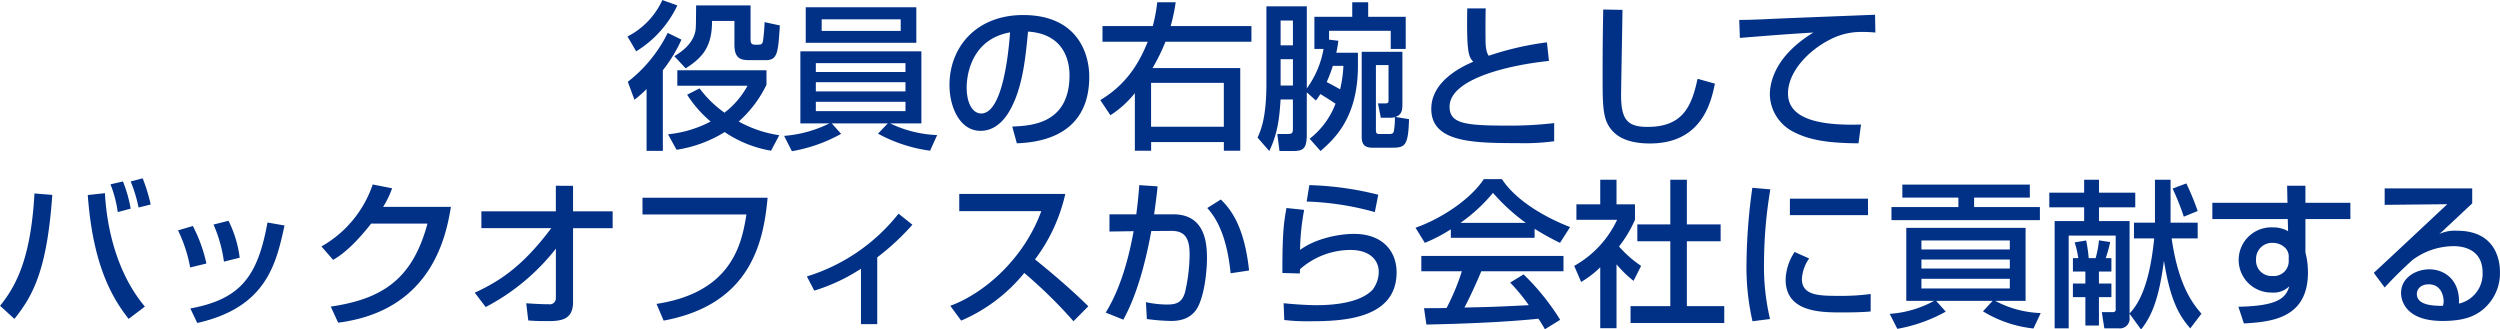 <svg xmlns="http://www.w3.org/2000/svg" width="507.094" height="66.81" viewBox="0 0 507.094 66.81">
  <defs>
    <style>
      .cls-1 {
        fill: #013087;
        fill-rule: evenodd;
      }
    </style>
  </defs>
  <path id="_02-interview--sec1--title-pc" data-name="02-interview--sec1--title-pc" class="cls-1" d="M627,1398.52a24.081,24.081,0,0,0,4.767,5.44,23.618,23.618,0,0,1-8.639,2.59l1.728,3.14a25.9,25.9,0,0,0,9.759-3.59,23.886,23.886,0,0,0,9.407,3.78l1.664-3.14a24.4,24.4,0,0,1-8.223-2.78,23.675,23.675,0,0,0,5.632-7.46v-2.94H625.011v3.14H639.25a17.3,17.3,0,0,1-4.672,5.47,22.639,22.639,0,0,1-5.055-4.93Zm1.824-18.11c-0.032,4.29-.032,4.74-0.192,5.41-0.64,2.72-3.3,4.32-4.224,4.89l2.3,2.47c3.264-2.11,5.375-4.23,5.343-9.63h4.544v4.83c0,2.97,1.44,3.13,3.168,3.13h3.2c2.367,0,2.5-1.5,2.847-7.04l-3.1-.67a35.207,35.207,0,0,1-.32,3.81c-0.16.77-.384,0.77-1.5,0.77-1.024,0-1.024-.42-1.024-1.51v-6.46H628.819Zm-5.76,5.57a28.411,28.411,0,0,1-8.095,9.92l1.343,3.64a23.511,23.511,0,0,0,2.464-2.17v12.54h3.3v-16.35a29.92,29.92,0,0,0,3.776-6.21Zm-1.088-6.66a15.5,15.5,0,0,1-7.071,7.39l1.759,3.01a21.838,21.838,0,0,0,8.352-9.31Zm26.273,30.66a31.362,31.362,0,0,0,9.983-3.52l-1.888-2.12H667.7l-1.984,2.08a30.6,30.6,0,0,0,10.559,3.46l1.44-3.17a24.216,24.216,0,0,1-9.535-2.37h6.336v-14.62H649.971v14.62h5.888a24.977,24.977,0,0,1-9.183,2.53Zm4.863-13.99h18.175v1.86H653.107v-1.86Zm0-3.87h18.175v1.79H653.107v-1.79Zm0,7.84h18.175v1.89H653.107v-1.89Zm20.383-19.17H651.059v7.2H673.49v-7.2Zm-3.168,4.8H654.291v-2.36h16.031v2.36Zm23.553,22.79c3.327-.16,14.686-0.77,14.686-13.48,0-5.24-2.783-12.54-13.407-12.54-9.5,0-14.942,6.5-14.942,14.21,0,4.48,2.111,9.28,6.3,9.28,3.712,0,5.6-3.52,6.144-4.51,2.431-4.58,2.975-10.31,3.487-15.62,7.552,0.48,8.416,6.31,8.416,8.83,0,9.92-7.808,10.27-11.615,10.43Zm-1.376-22.5c-0.32,4.48-1.568,16.45-5.856,16.45-1.6,0-2.944-1.83-2.944-5.28C683.7,1394.23,684.851,1387.23,692.5,1385.88Zm20.352,16.8a20.337,20.337,0,0,0,4.96-4.48v11.68h3.3v-1.76h14.751v1.76h3.328v-16.77H721.4a37.623,37.623,0,0,0,2.624-5.34h17.438v-3.17H725.075a35.017,35.017,0,0,0,1.023-4.83h-3.743a32.714,32.714,0,0,1-.9,4.83H711.252v3.17h9.183c-1.6,3.9-4,8.48-9.631,11.84Zm8.256-6.56h14.751v8.9H721.107v-8.9Zm34.368,13.82c2.687-2.36,7.583-6.62,7.583-17.27v-2.66h-4.384c0.288-1.38.32-1.76,0.416-2.43l-1.887-.23v-1.79h12.511v3.68h3.039v-6.53h-7.615v-2.94h-3.232v2.94h-7.679v6.53h1.856a19.168,19.168,0,0,1-3.392,8V1380.6H744.5v15.68c0,6.98-1.151,9.5-1.791,10.94l2.367,2.72c1.792-3.64,2.08-7.07,2.3-10.46h2.5v5.95c0,0.93-.224,1.06-1.184,1.06h-1.984l0.448,3.45h2.72c2.144,0,2.816-.48,2.816-3.45v-8.45l1.856,1.66c0.352-.48.416-0.57,0.9-1.31,0.544,0.32,2.368,1.47,3.071,1.95a16.27,16.27,0,0,1-5.247,7.11Zm-5.6-26.46v5.03h-2.5v-5.03h2.5Zm0,7.84v5.34h-2.5v-5.34h2.5Zm13.951,15.65c0,1.34.32,2.3,2.176,2.3h3.872c2.719,0,3.391-.29,3.551-5.79l-2.751-.45c1.407-.51,1.407-1.5,1.407-2.94v-10.27h-8.255v17.15Zm-3.712-14.3a25.348,25.348,0,0,1-.672,4.76c-1.216-.7-2.079-1.15-2.719-1.47a30.492,30.492,0,0,0,1.248-3.29h2.143Zm6.592-.16h2.56v6.97c0,0.67-.032.8-0.7,0.8h-1.44l0.576,2.91h2.144a2.4,2.4,0,0,0,.7-0.13,13.431,13.431,0,0,1-.192,2.79c-0.128.64-.48,0.64-1.152,0.64h-1.92c-0.576,0-.576-0.48-0.576-0.96v-13.02Zm18.529-11.49c-0.16,9.25.32,9.79,1.216,10.81-2.816,1.19-8.512,4.16-8.512,9.57,0,6.78,8.416,6.94,17.567,6.94a45.686,45.686,0,0,0,7.36-.38v-3.68a77.068,77.068,0,0,1-9.216.51c-8.767,0-12-.35-12-3.84,0-5.63,11.967-8.44,20.159-9.28l-0.416-3.77a61.252,61.252,0,0,0-11.807,2.72c-0.224-.35-0.608-0.93-0.64-2.98-0.032-3.74,0-5.66.032-6.62h-3.744Zm27.584,0.22c-0.128,6.21-.128,10.47-0.128,13.31,0,5.67,0,8.42,1.344,10.47,1.184,1.82,3.456,3.39,8.255,3.39,10.624,0,12.416-8.51,13.184-12.13l-3.52-.99c-1.184,5.47-2.912,9.76-10.143,9.76-4.192,0-5.376-1.57-5.376-6.53,0-.83.256-14.49,0.288-17.21Zm55.134,1.06c-3.295.13-17.982,0.7-20.734,0.83-2.208.1-4.608,0.22-6.816,0.22l0.128,3.65c4.96-.41,9.92-0.8,14.911-1.09-7.135,4.36-8.831,9.35-8.831,12.64a8.713,8.713,0,0,0,4.768,7.49c2.911,1.5,6.335,2.3,13.215,2.34l0.512-3.81c-9.216.29-14.815-1.44-14.815-6.31,0-4.32,4.063-8.7,8.607-10.97a13.581,13.581,0,0,1,6.336-1.5,27.634,27.634,0,0,1,2.783.12Zm-377.406,61.69c3.776-4.73,6.624-9.92,7.68-25.15l-3.616-.29c-0.736,13.22-3.712,18.72-6.975,22.79Zm14.879-25.12c1.056,14.63,5.184,21.15,8.288,25.12l3.295-2.49c-5.983-7.14-7.775-16.64-8.1-23.01Zm8.7,2.76a26.979,26.979,0,0,0-1.568-5.51l-2.528.58a24,24,0,0,1,1.472,5.63Zm4.063-.84a34.856,34.856,0,0,0-1.632-5.31l-2.431.64a28.729,28.729,0,0,1,1.6,5.28Zm11.3,11.97a30.619,30.619,0,0,0-2.752-7.61l-3.008.89a28.8,28.8,0,0,1,2.464,7.52Zm6.751-1.18a23.017,23.017,0,0,0-2.271-7.49l-3.04.77a27.663,27.663,0,0,1,2.112,7.52Zm-8.607,13.24c14.047-3.16,16-12,17.7-19.77l-3.456-.61c-1.984,10.98-5.472,15.55-15.647,17.44Zm37.7-23.55a18.81,18.81,0,0,0,1.823-3.77l-3.935-.77a22.887,22.887,0,0,1-10.4,12.57l2.368,2.72c2.4-1.37,4.832-3.71,7.712-7.35h11.423c-3.04,11.32-9.183,15.29-19.615,16.83l1.5,3.26c19.327-2.46,21.951-18.11,22.879-23.49H565.331Zm20.8,20.32a43.824,43.824,0,0,0,14.239-11.84v10.02a1.234,1.234,0,0,1-1.472,1.25c-1.471,0-3.2-.1-4.543-0.2l0.416,3.49c0.864,0.07,1.952.13,3.583,0.13,2.656,0,5.5,0,5.5-3.84v-15.01h8.031v-3.42h-8.031v-5.18H600.37v5.18h-15.1v3.42h14.175c-6.015,8.03-10.719,10.85-15.518,13.09Zm31.808-22.17v3.39h21.087c-0.928,5.66-2.72,15.77-18.239,18.14l1.44,3.39c17.471-3.23,20.255-15.61,21.087-24.92H617.939Zm47.615,12.09a49.377,49.377,0,0,0,7.136-6.62l-2.816-2.24a37.837,37.837,0,0,1-18.591,12.73l1.5,2.88a37.424,37.424,0,0,0,9.471-4.44v11.23h3.3v-13.54Zm17.025,12.83a33.371,33.371,0,0,0,12.8-9.66,94.756,94.756,0,0,1,9.984,9.79l3.007-3.04c-3.423-3.36-7.071-6.49-10.815-9.5a34.638,34.638,0,0,0,6.144-13.28H682.2v3.49h16.639c-3.552,9.72-11.615,16.7-18.463,19.2Zm36.128-27.48c-0.128,1.73-.288,3.52-0.608,5.92h-5.44v3.49l4.9-.07c-0.576,3.14-2.048,10.69-5.663,16.51l3.583,1.44c0.928-1.76,3.616-6.69,5.664-17.98l4-.03c2.847-.03,3.775,1.5,3.775,4.8a35.388,35.388,0,0,1-.928,7.64c-0.576,1.96-1.568,2.5-3.615,2.5a20.58,20.58,0,0,1-4.32-.48l0.192,3.42a41.01,41.01,0,0,0,4.832.39c1.055,0,4.255,0,5.695-3.2,1.472-3.27,1.664-8.26,1.664-9.51,0-3.16-.416-8.92-6.847-8.92h-3.872c0.416-3.01.576-4.29,0.7-5.67Zm22.27,17.31c-0.992-9.34-3.967-12.64-5.727-14.4l-2.752,1.73c1.184,1.37,3.872,4.51,4.736,13.24Zm26.209-15.36a63.91,63.91,0,0,0-13.983-1.95l-0.544,3.33a57.614,57.614,0,0,1,13.823,2.14Zm-18.623,2.69c-0.608,3.26-.832,5.66-0.832,13.18l3.552,0.1a7.816,7.816,0,0,1,.032-0.87,15.5,15.5,0,0,1,10.239-3.9c3.776,0,5.728,1.95,5.728,4.48a6.013,6.013,0,0,1-1.248,3.58c-2.624,2.82-8.479,3.14-11.263,3.14-2.72,0-5.664-.29-6.784-0.39l0.128,3.4a39.381,39.381,0,0,0,5.184.25c6.367,0,17.6-.32,17.6-9.92,0-4.29-2.848-7.8-8.64-7.8-2.88,0-7.711.86-10.943,3.26a48.321,48.321,0,0,1,.832-8.13Zm55.518,22.68a47.917,47.917,0,0,0-7.423-9.21l-2.72,1.66a38.614,38.614,0,0,1,3.776,4.58c-6.4.32-7.072,0.35-13.055,0.48,1.088-2.05,2.336-4.77,3.424-7.36h16.67v-3.11H775.924v3.11h8.223a46.009,46.009,0,0,1-3.1,7.45c-0.992.04-3.9,0.04-4.576,0.04l0.48,3.32c11.168-.22,18.335-0.73,22.719-1.18a21.321,21.321,0,0,1,1.312,2.14Zm-22.174-16.63H798.9v-1.83a53.776,53.776,0,0,0,5.151,2.85l2.048-3.2c-6.335-2.46-11.487-6.08-13.823-9.73H788.6c-2.72,4.13-8.7,8.07-13.855,9.86l1.887,3.07a32.371,32.371,0,0,0,5.28-2.75v1.73Zm1.952-3.04a33.265,33.265,0,0,0,6.591-6.08,39.352,39.352,0,0,0,6.656,6.08H783.859Zm31.648,8.41a23.282,23.282,0,0,0,3.456,3.36l1.536-3.04a22.224,22.224,0,0,1-4.48-3.94,25.172,25.172,0,0,0,3.232-5.4v-3.14h-3.744v-4.99h-3.3v4.99H807.38v3.14h8.255a20.841,20.841,0,0,1-8.7,9.34l1.407,3.26a19.945,19.945,0,0,0,3.872-2.97v12.35h3.3v-12.96Zm10.911-8.09h-6.687v3.42h6.687v13.15h-8.063v3.42h19.006v-3.42h-7.583v-13.15h6.847v-3.42h-6.847v-9.06h-3.36v9.06Zm16.641-7.43a116.3,116.3,0,0,0-1.184,15.26,49.11,49.11,0,0,0,1.216,11.81l3.552-.45a46.373,46.373,0,0,1-1.216-11.52,91.7,91.7,0,0,1,1.28-14.78Zm7.616,2.21v3.33h15.839v-3.33H850.675Zm0.96,10.81a10.624,10.624,0,0,0-1.824,5.6c0,6.66,7.2,6.66,11.391,6.66,1.312,0,3.744,0,5.856-.19v-3.55a43.92,43.92,0,0,1-6.3.38c-4.032,0-7.647,0-7.647-3.42a7.9,7.9,0,0,1,1.471-4.16Zm20.832,15.59a31.433,31.433,0,0,0,9.824-3.49l-1.952-2.18h11.455l-1.952,2.12a24.626,24.626,0,0,0,10.239,3.48l1.472-3.13a21.039,21.039,0,0,1-9.215-2.47h6.144v-14.81H874.291v14.81h5.632a21.688,21.688,0,0,1-8.991,2.63Zm22.815-14.05v1.82H877.363v-1.82h17.919Zm0-3.87v1.82H877.363v-1.82h17.919Zm0,7.77v1.96H877.363v-1.96h17.919Zm-21.791-16.47h11.36v1.92H871.284v2.65h30.109v-2.65H888.05v-1.92h11.3v-2.63H873.491v2.63Zm59.9,8.28v-3.2h-5.5v-8.7h-3.168v8.7h-4.256v3.2h4.1c-1.024,10.4-3.584,13.7-4.992,15.23v-18.75h-6.207v-2.78h7.359v-2.98h-7.359v-2.62h-3.008v2.62h-7.071v2.98h7.071v2.78h-5.984v21.76h2.848V1427.1h9.536v14.84a0.533,0.533,0,0,1-.544.68h-2.272l0.512,3.29H917.4a1.96,1.96,0,0,0,2.175-2.24v-0.73l2.336,3.2c2.208-2.72,3.68-6.44,4.64-13.96,1.312,8.2,3.136,11.2,5.343,13.73l2.272-2.97c-1.792-2.05-4.7-5.8-6.047-15.27h5.279Zm-25.31,6.72h2.528v2.43h-2.528v2.76h2.528v5.76h2.752v-5.76h2.528v-2.76h-2.528v-2.43h2.528v-2.72h-1.152a25.653,25.653,0,0,0,.9-3.26l-2.272-.35a19.854,19.854,0,0,1-.672,3.61h-1.408a30.576,30.576,0,0,0-.512-3.58l-2.336.38a20.181,20.181,0,0,1,.736,3.2h-1.088v2.72Zm20.223-16.83a50.443,50.443,0,0,1,2.272,5.7l2.815-1.15a55.625,55.625,0,0,0-2.3-5.6Zm23.3,2.88H936.371v3.3h15.3l0.064,2.46a6.219,6.219,0,0,0-3.167-.77,6.613,6.613,0,1,0-.1,13.22,4.483,4.483,0,0,0,3.519-1.28c-0.736,2.46-2.4,4-10.335,4.16l1.12,3.39c5.568-.32,12.991-1.02,12.991-10.34a15.972,15.972,0,0,0-.512-4.06v-6.78h9.119v-3.3H955.25v-3.45h-3.712Zm0.256,11.78a3.02,3.02,0,0,1-3.327,3.07,3.123,3.123,0,0,1-3.3-3.36,3.24,3.24,0,0,1,3.392-3.36,3.568,3.568,0,0,1,2.591,1.09,2.537,2.537,0,0,1,.64,1.95v0.61Zm19.457-14.69v3.33l12.7-.13c-1.76,1.66-14.143,13.25-14.911,13.92l2.208,2.97c1.7-1.82,3.232-3.39,5.632-5.56a14.059,14.059,0,0,1,8.351-2.82c2.24,0,5.888.8,5.888,5.41a6.185,6.185,0,0,1-4.8,6.24c0.224-4.77-2.912-6.95-6.015-6.95-2.688,0-5.728,1.67-5.728,4.8,0,0.45,0,5.67,8.383,5.67,4.128,0,6.176-.83,7.808-1.99a9.564,9.564,0,0,0,3.872-7.93c0-1.67-.416-8.38-8.7-8.38a7.547,7.547,0,0,0-3.616.67c0.64-.55.96-0.83,1.312-1.19,1.5-1.37,3.872-3.64,5.376-5.02v-3.04H971.315Zm11.839,23.81c-1.7,0-5.311,0-5.311-2.4,0-1.09.9-1.96,2.4-1.96,2.943,0,3.039,3.17,3.039,3.4A4.231,4.231,0,0,1,983.154,1441.34Z" transform="translate(-487.625 -1379.31)"/>
</svg>
